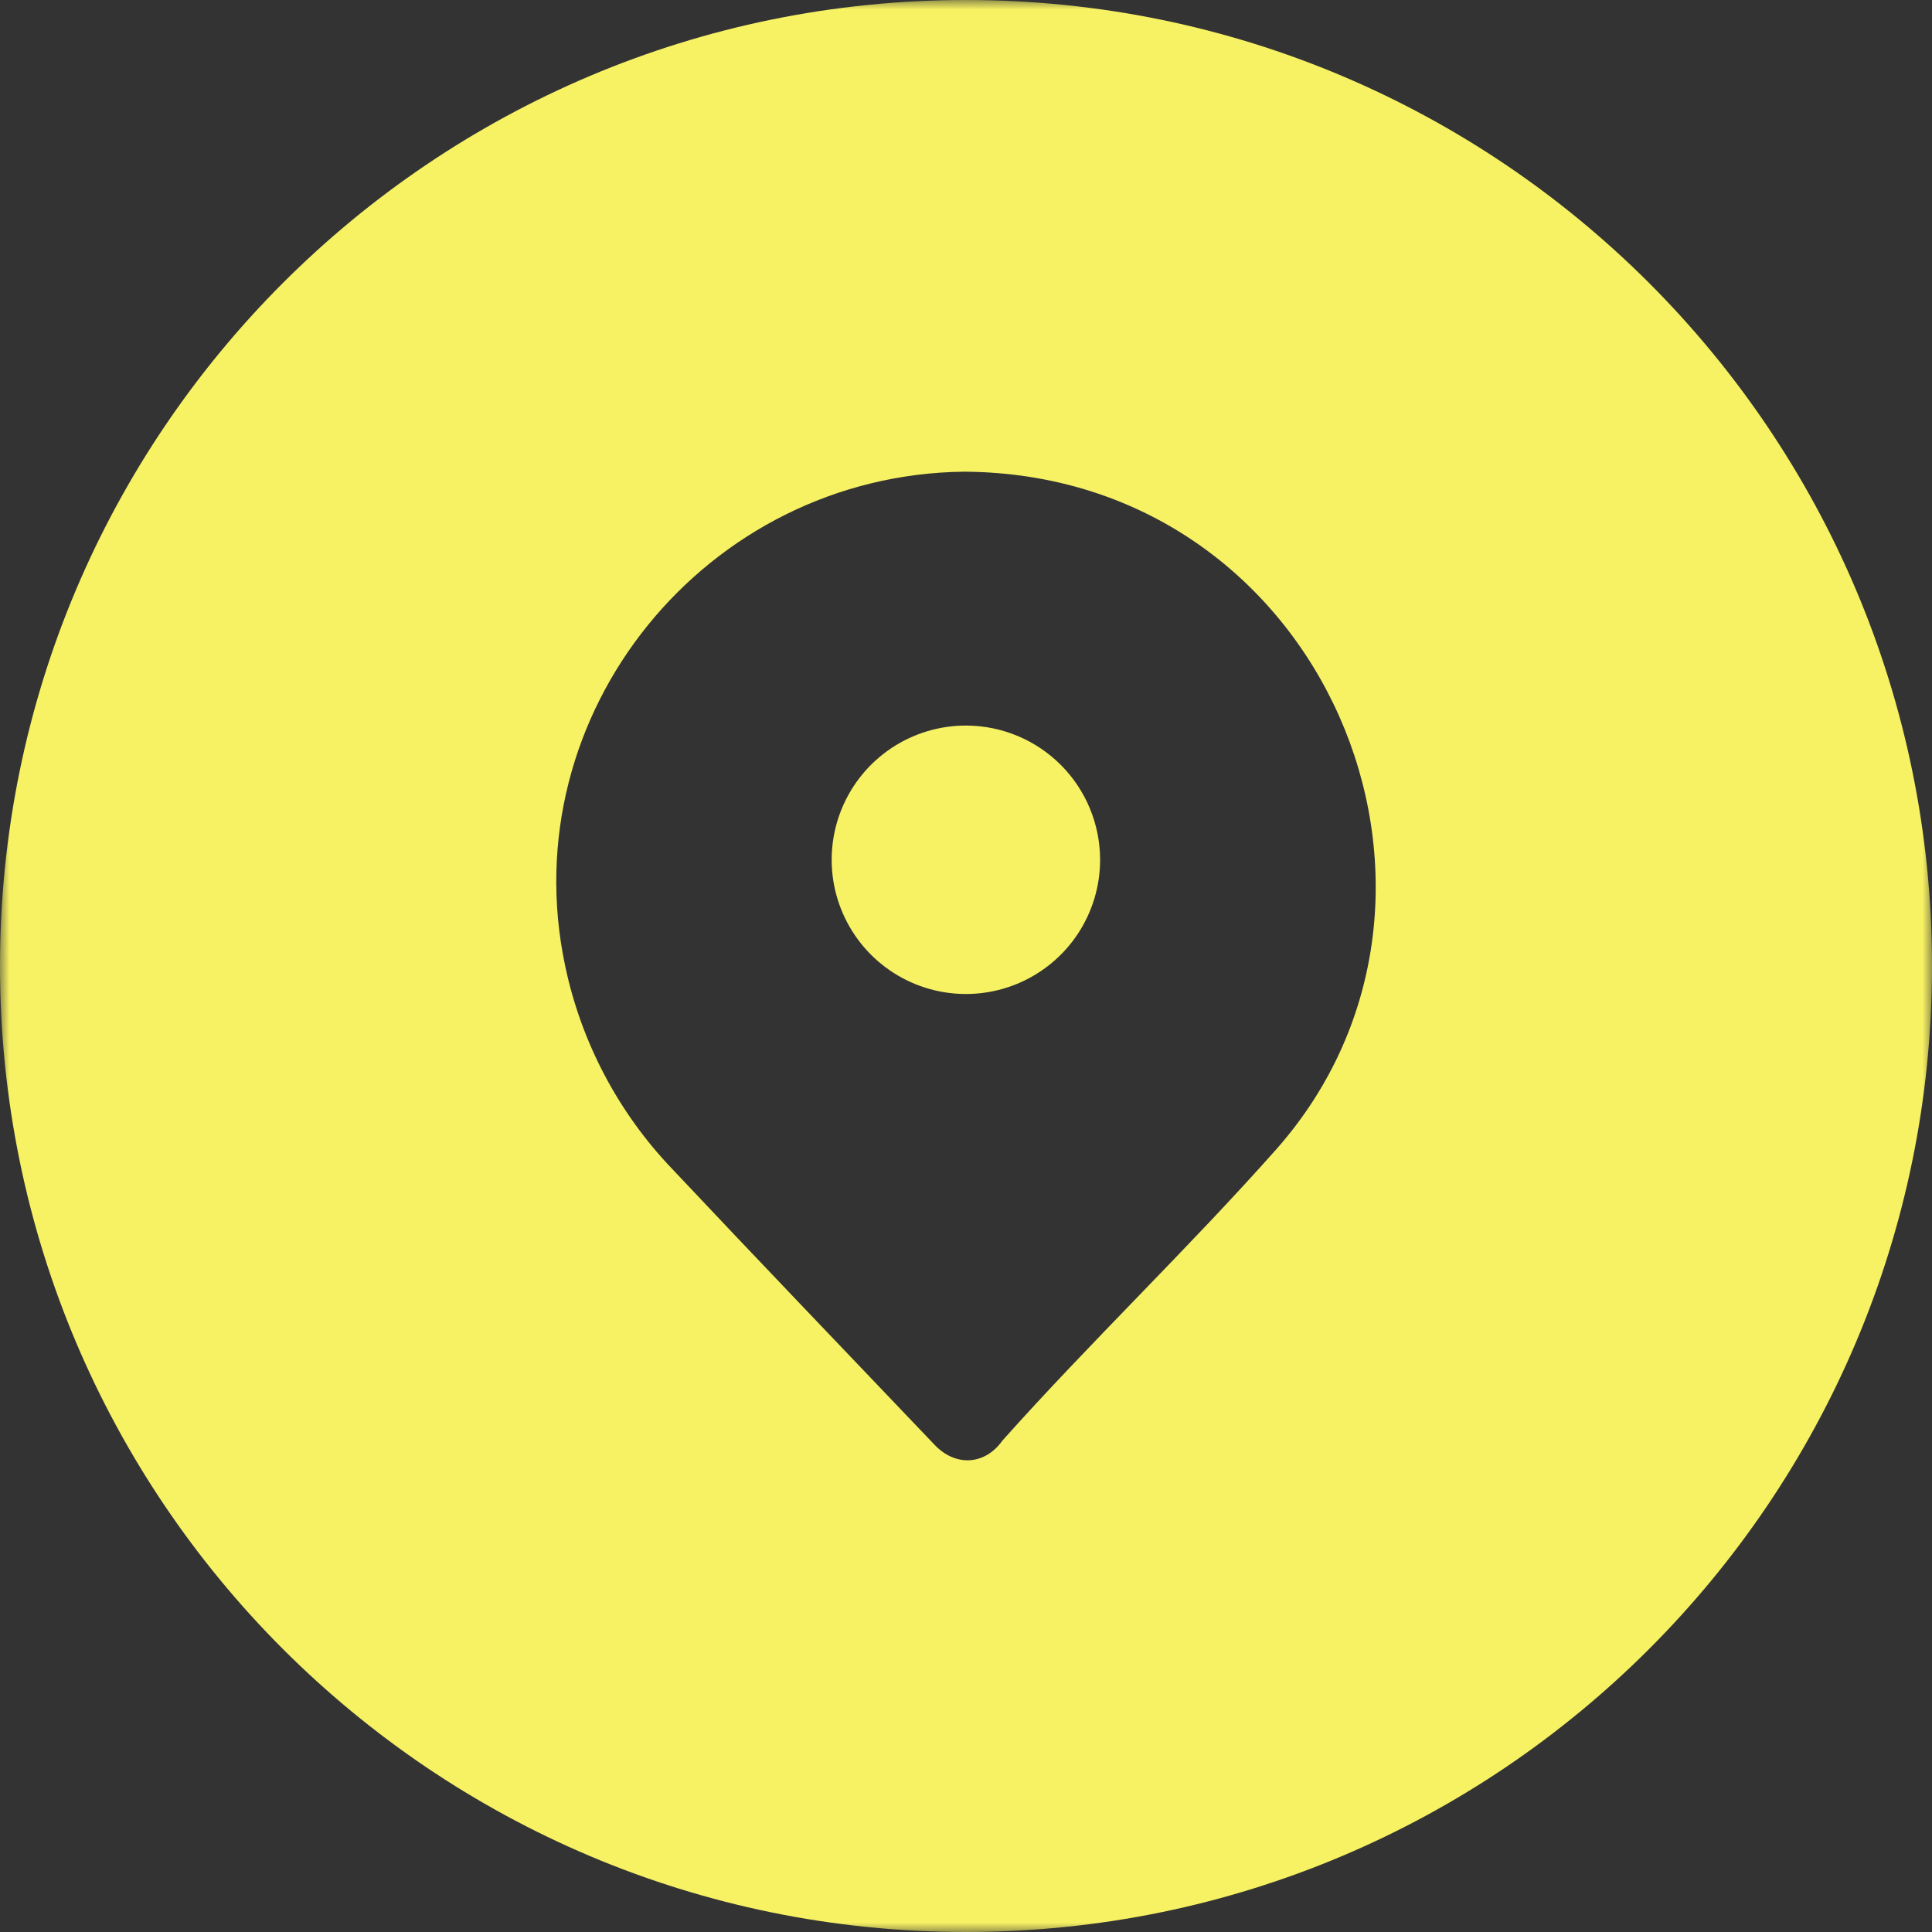 <?xml version="1.0" encoding="UTF-8"?> <svg xmlns="http://www.w3.org/2000/svg" width="100" height="100" viewBox="0 0 100 100" fill="none"><rect x="0" y="0" width="100" height="100" fill="#333333" stroke="none"/><g clip-path="url(#clip0_2605_394)"><mask id="mask0_2605_394" style="mask-type:luminance" maskUnits="userSpaceOnUse" x="0" y="0" width="100" height="100"><path d="M100 0H0V100H100V0Z" fill="white"></path></mask><g mask="url(#mask0_2605_394)"><path d="M50 0C22.387 0 0 22.387 0 50C0 77.613 22.387 100 50 100C77.613 100 100 77.613 100 50C100 22.387 77.613 0 50 0ZM66.072 59.475C61.494 64.637 56.48 69.418 51.887 74.562C50.992 75.83 49.471 75.93 48.387 74.797C43.861 70.043 39.312 65.307 34.815 60.527C32.014 57.607 30.087 53.96 29.254 50C26.48 36.914 36.562 24.564 49.91 24.414C68.533 24.529 77.648 46.361 66.072 59.475Z" fill="#F7F264"></path><path d="M50.027 37.555C48.651 37.548 47.305 37.95 46.157 38.71C45.01 39.47 44.115 40.553 43.584 41.823C43.054 43.093 42.912 44.491 43.177 45.841C43.443 47.191 44.103 48.432 45.074 49.407C46.045 50.381 47.285 51.045 48.634 51.315C49.983 51.584 51.382 51.447 52.653 50.92C53.924 50.394 55.011 49.501 55.774 48.357C56.537 47.212 56.944 45.866 56.941 44.49C56.937 42.656 56.208 40.897 54.913 39.598C53.618 38.299 51.862 37.565 50.027 37.555Z" fill="#F7F264"></path></g></g><defs><clipPath id="clip0_2605_394"><rect width="100" height="100" fill="white"></rect></clipPath></defs></svg> 